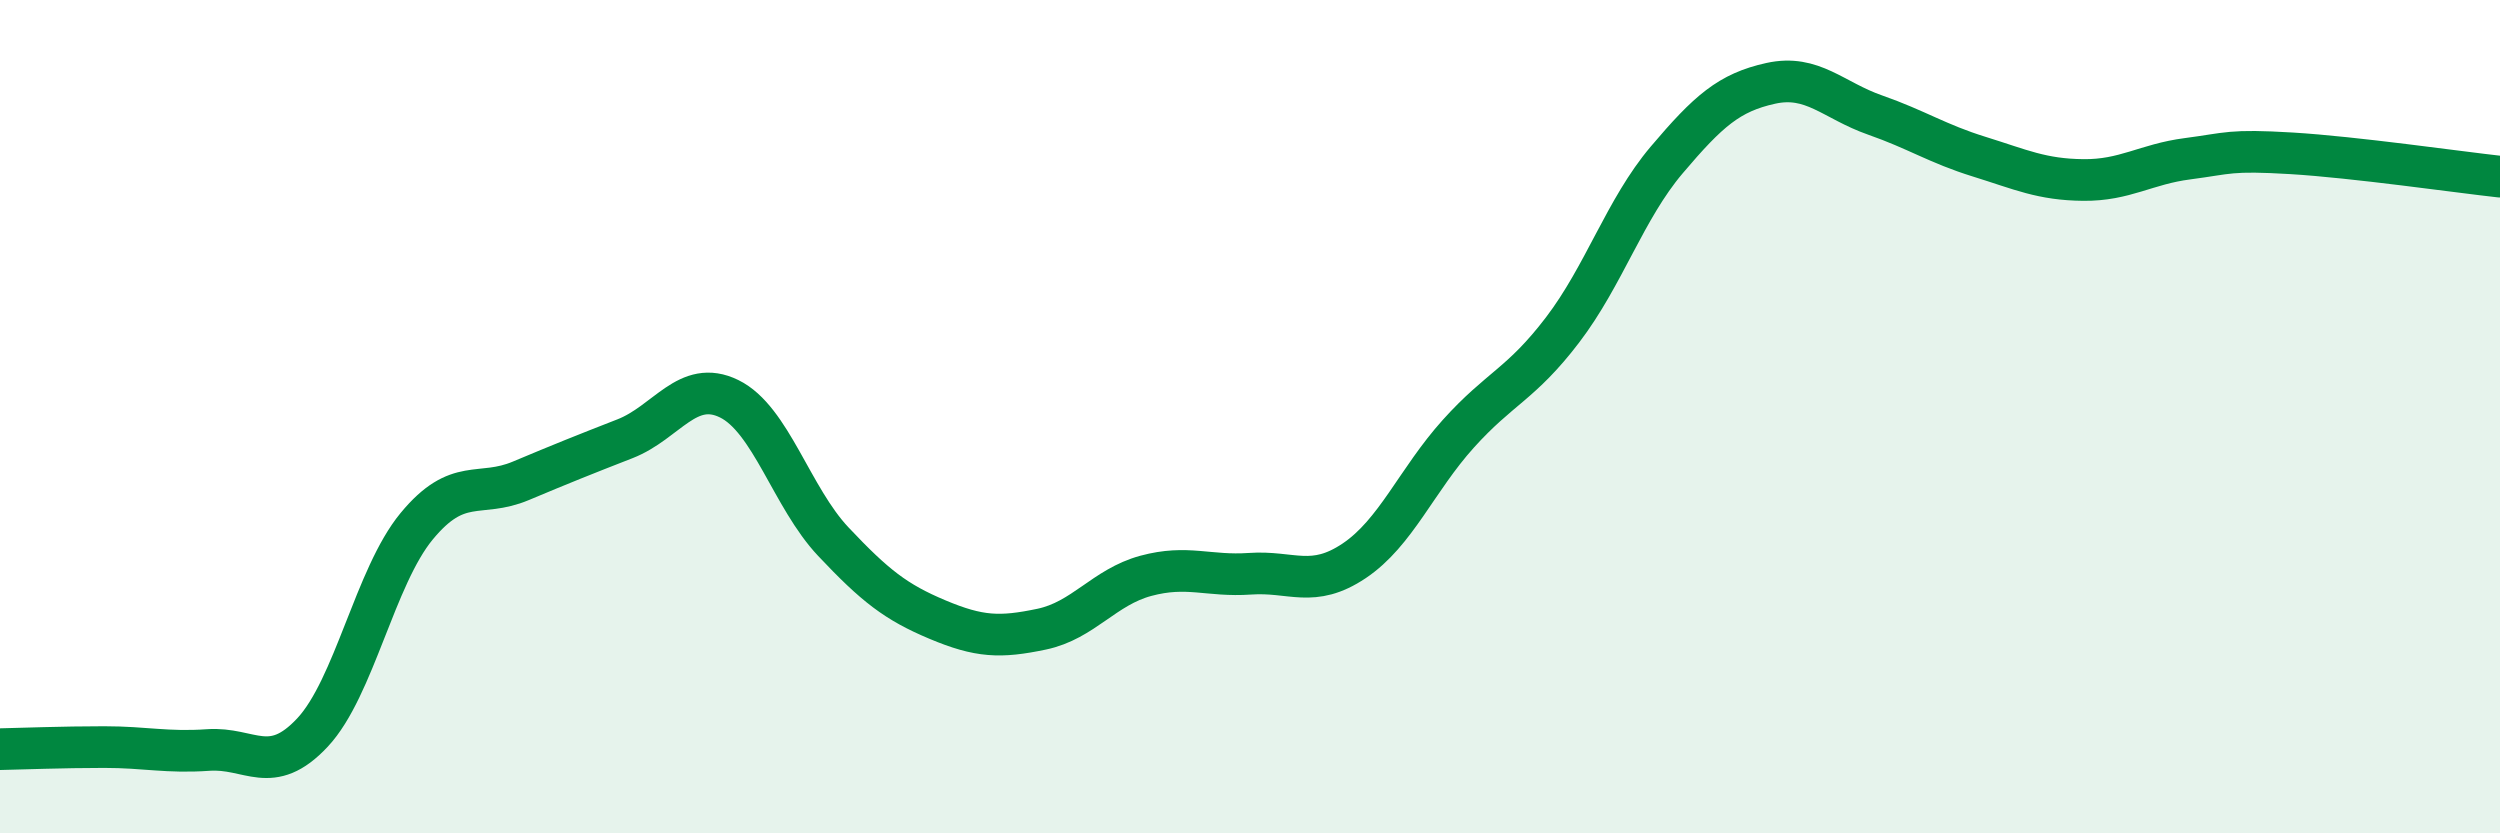 
    <svg width="60" height="20" viewBox="0 0 60 20" xmlns="http://www.w3.org/2000/svg">
      <path
        d="M 0,17.98 C 0.5,17.97 1.5,17.93 2.5,17.93 C 3.5,17.93 4,18.07 5,18 C 6,17.93 6.5,18.65 7.5,17.58 C 8.5,16.51 9,13.84 10,12.63 C 11,11.42 11.5,11.96 12.5,11.54 C 13.5,11.12 14,10.92 15,10.53 C 16,10.14 16.5,9.08 17.5,9.57 C 18.5,10.06 19,11.94 20,13 C 21,14.06 21.5,14.45 22.5,14.87 C 23.5,15.29 24,15.31 25,15.1 C 26,14.89 26.5,14.09 27.5,13.82 C 28.5,13.55 29,13.84 30,13.77 C 31,13.7 31.5,14.13 32.5,13.46 C 33.5,12.79 34,11.52 35,10.41 C 36,9.3 36.5,9.23 37.5,7.92 C 38.5,6.61 39,5.02 40,3.84 C 41,2.66 41.5,2.22 42.5,2 C 43.5,1.78 44,2.41 45,2.76 C 46,3.11 46.5,3.45 47.5,3.76 C 48.5,4.07 49,4.31 50,4.32 C 51,4.33 51.5,3.94 52.5,3.81 C 53.5,3.68 53.5,3.59 55,3.68 C 56.5,3.77 59,4.13 60,4.24L60 20L0 20Z"
        fill="#008740"
        opacity="0.1"
        stroke-linecap="round"
        stroke-linejoin="round"
      />
      <path
        d="M 0,17.98 C 0.5,17.97 1.5,17.93 2.5,17.93 C 3.5,17.93 4,18.07 5,18 C 6,17.93 6.5,18.65 7.5,17.58 C 8.5,16.51 9,13.84 10,12.63 C 11,11.42 11.5,11.96 12.5,11.54 C 13.5,11.12 14,10.92 15,10.53 C 16,10.14 16.5,9.08 17.5,9.57 C 18.5,10.06 19,11.94 20,13 C 21,14.06 21.5,14.45 22.5,14.87 C 23.5,15.29 24,15.31 25,15.1 C 26,14.89 26.5,14.09 27.5,13.82 C 28.5,13.55 29,13.84 30,13.77 C 31,13.7 31.5,14.13 32.5,13.46 C 33.5,12.79 34,11.52 35,10.41 C 36,9.3 36.5,9.23 37.5,7.92 C 38.5,6.61 39,5.02 40,3.84 C 41,2.66 41.5,2.22 42.5,2 C 43.5,1.78 44,2.41 45,2.76 C 46,3.11 46.5,3.45 47.5,3.76 C 48.5,4.07 49,4.31 50,4.32 C 51,4.33 51.5,3.94 52.5,3.81 C 53.5,3.68 53.5,3.59 55,3.68 C 56.5,3.77 59,4.13 60,4.24"
        stroke="#008740"
        stroke-width="1"
        fill="none"
        stroke-linecap="round"
        stroke-linejoin="round"
      />
    </svg>
  